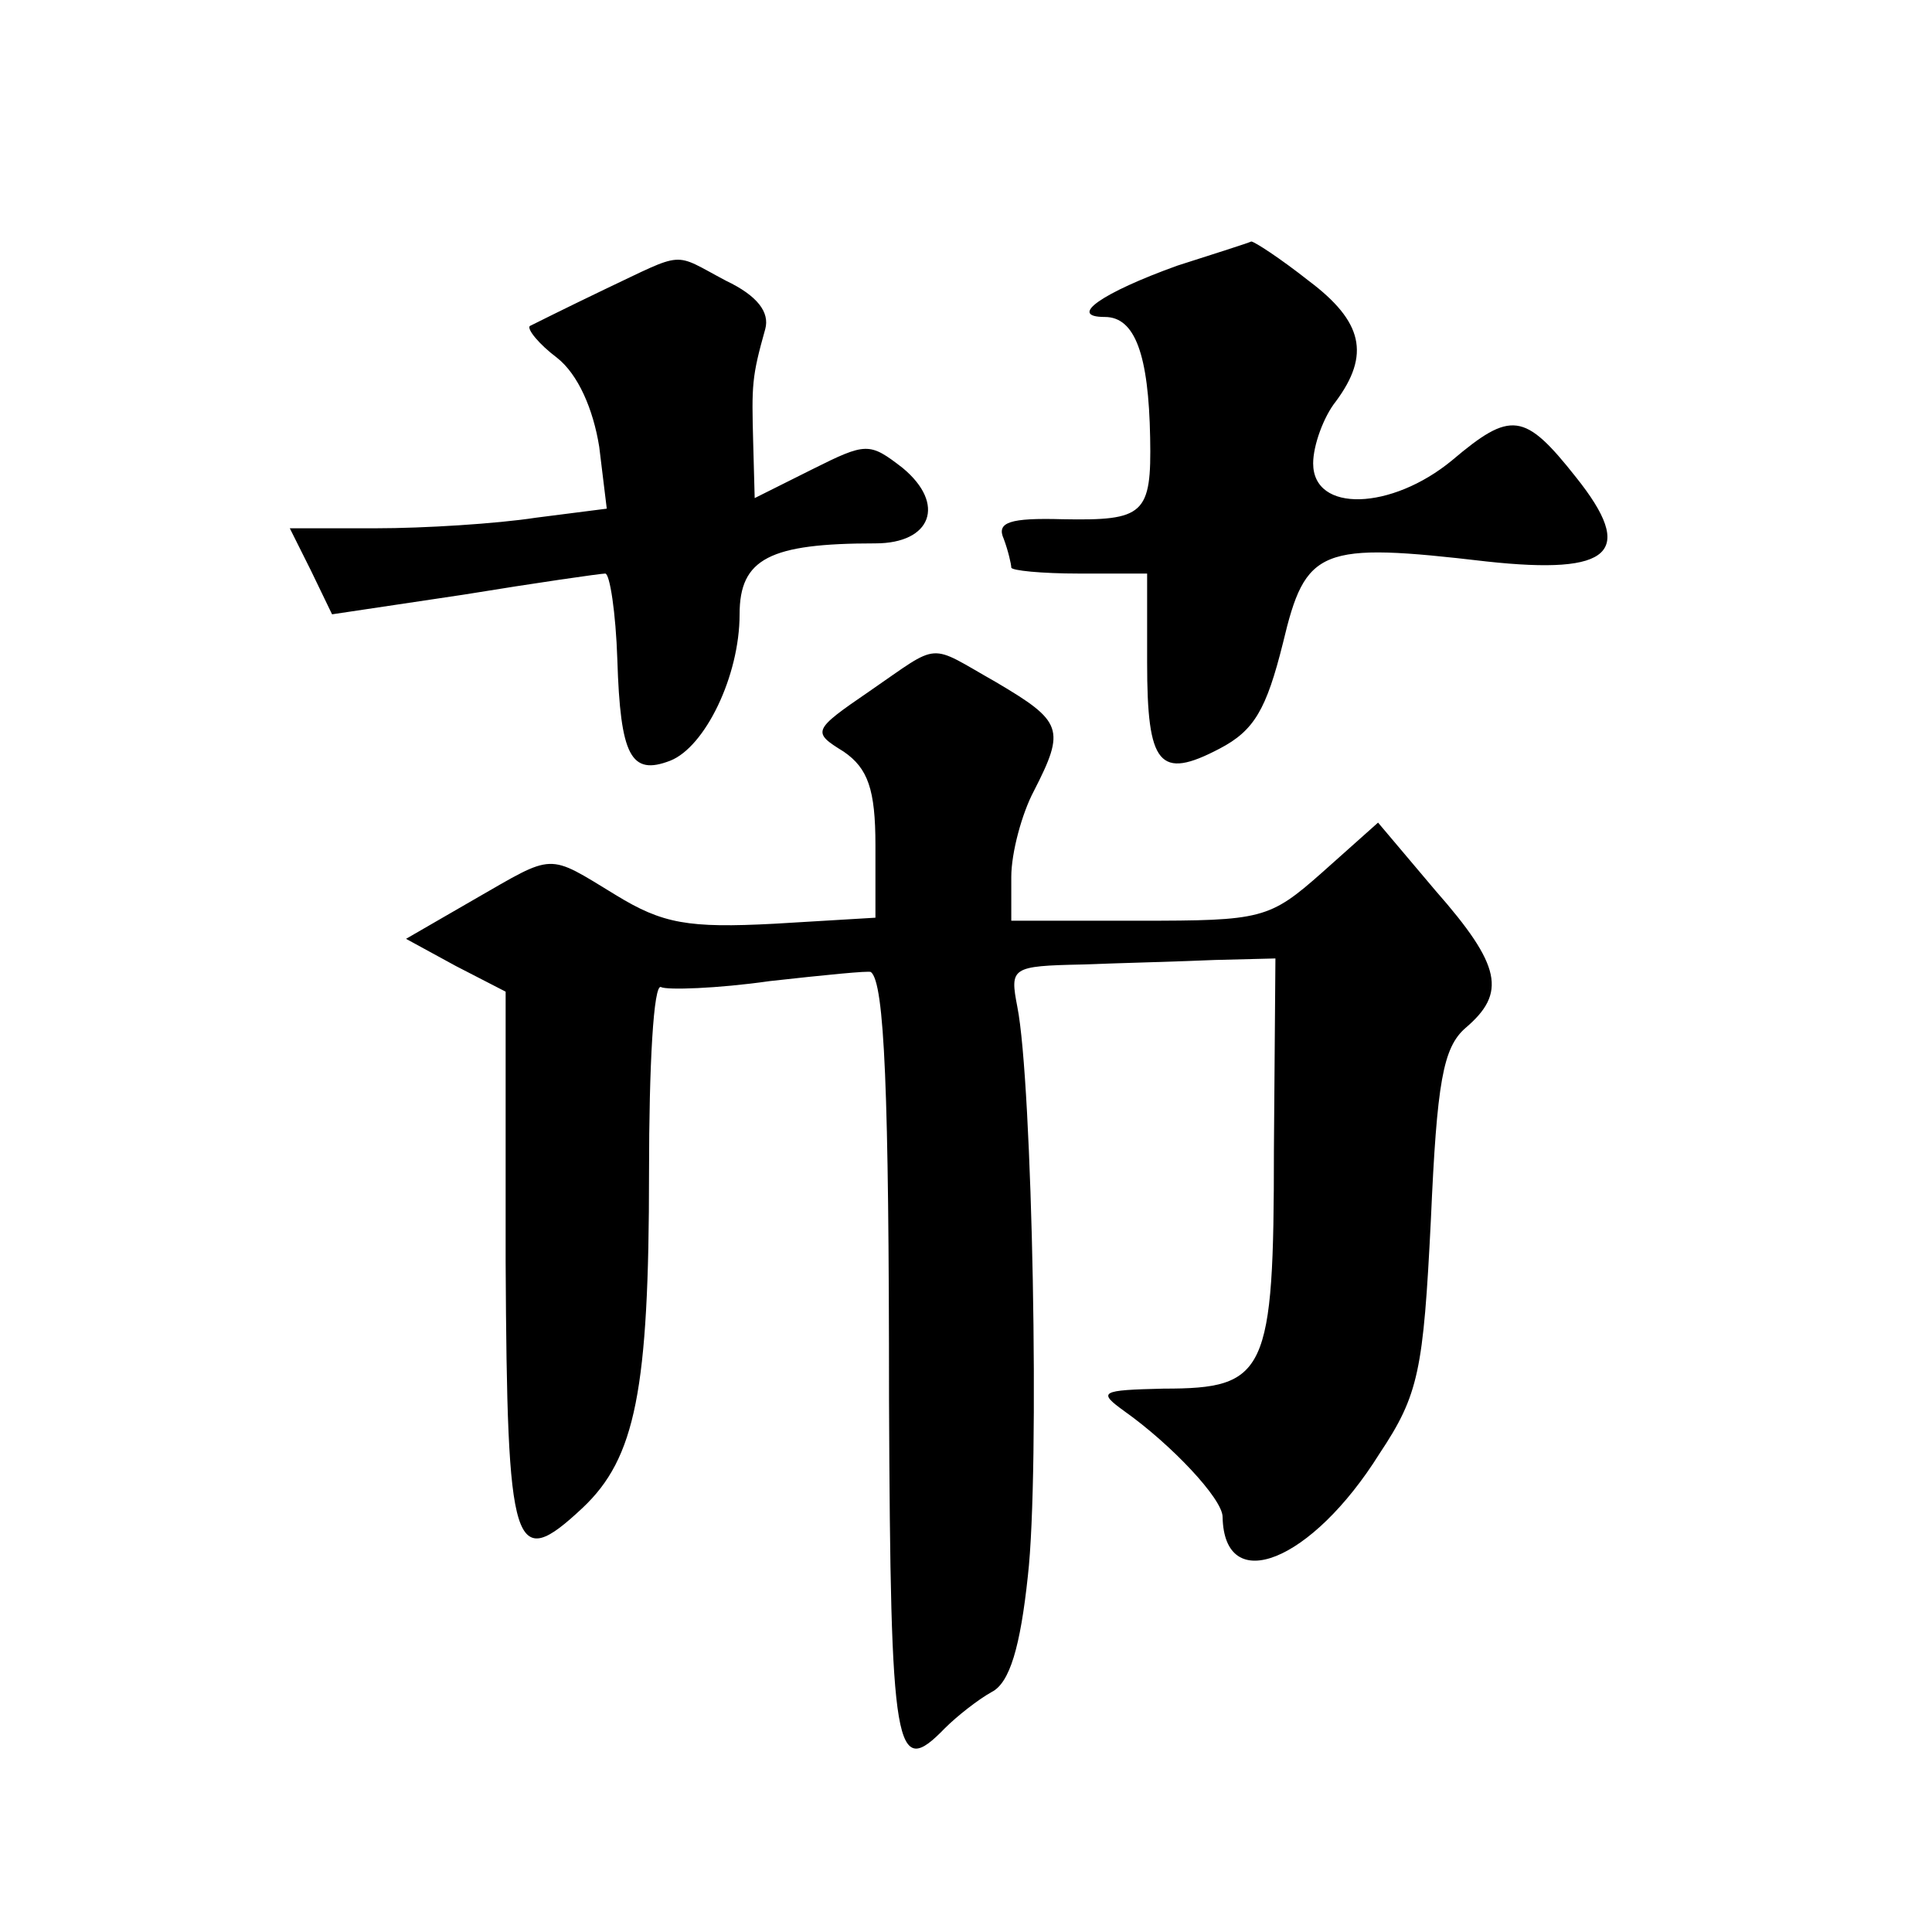 <?xml version="1.0" standalone="no"?>
<!DOCTYPE svg PUBLIC "-//W3C//DTD SVG 20010904//EN"
 "http://www.w3.org/TR/2001/REC-SVG-20010904/DTD/svg10.dtd">
<svg version="1.0" xmlns="http://www.w3.org/2000/svg"
 width="128pt" height="128pt" viewBox="0 0 128 128"
 preserveAspectRatio="xMidYMid meet">
<g transform="translate(0,128) scale(0.1,-0.1)"
fill="#0" stroke="none">
<path d="M780 1104 c-50 -18 -73 -34 -48 -34 20 0 29 -25 30 -80 1 -51 -4 -55 -58
-54 -35 1 -44 -2 -39 -13 3 -8 5 -17 5 -19 0 -2 20 -4 45 -4 l45 0 0 -59 c0 -68
8 -78 48 -57 23 12 31 26 42 70 15 63 24 67 135 54 83 -9 99 6 59 56 -34 43 -43
44 -82 11 -40 -33 -92 -35 -92 -2 0 12 7 31 15 41 23 31 18 53 -18 80 -19 15 -36
26 -38 26 -2 -1 -24 -8 -49 -16z M400 1088 c-25 -12 -47 -23 -49 -24 -2 -2 6 -12
18 -21 14 -11 24 -34 28 -59 l5 -41 -47 -6 c-26 -4 -74 -7 -106 -7 l-57 0 14 -28
14 -29 87 13 c49 8 91 14 94 14 3 0 7 -26 8 -57 2 -64 9 -77 35 -67 23 9 46 56
46 97 0 37 20 47 90 47 37 0 47 26 18 50 -22 17 -24 17 -60 -1 l-38 -19 -1 37 c-1
38 -1 43 8 75 3 11 -5 22 -26 32 -36 19 -26 20 -81 -6z M576 822 c-38 -26 -38 -27
-17 -40 16 -11 21 -25 21 -62 l0 -48 -67 -4 c-57 -3 -74 0 -105 19 -46 28 -40 28
-94 -3 l-45 -26 33 -18 33 -17 0 -179 c1 -193 5 -206 51 -163 35 33 44 78 44 222
0 71 3 126 8 123 4 -2 37 -1 72 4 36 4 66 7 67 6 9 -7 12 -79 12 -283 1 -236 4
-252 37 -218 8 8 22 19 31 24 12 6 19 30 24 77 8 70 3 327 -7 377 -5 26 -4 27 43
28 26 1 66 2 88 3 l40 1 -1 -127 c0 -148 -5 -158 -73 -158 -42 -1 -44 -2 -26 -15
31 -22 65 -58 65 -70 1 -53 59 -30 104 42 26 39 29 55 34 155 4 91 8 114 23 127
27 23 24 41 -20 91 l-38 45 -37 -33 c-35 -31 -40 -32 -121 -32 l-85 0 0 29 c0 16
7 42 15 57 21 41 19 46 -25 72 -46 26 -36 27 -84 -6z"/>
</g>
</svg>
